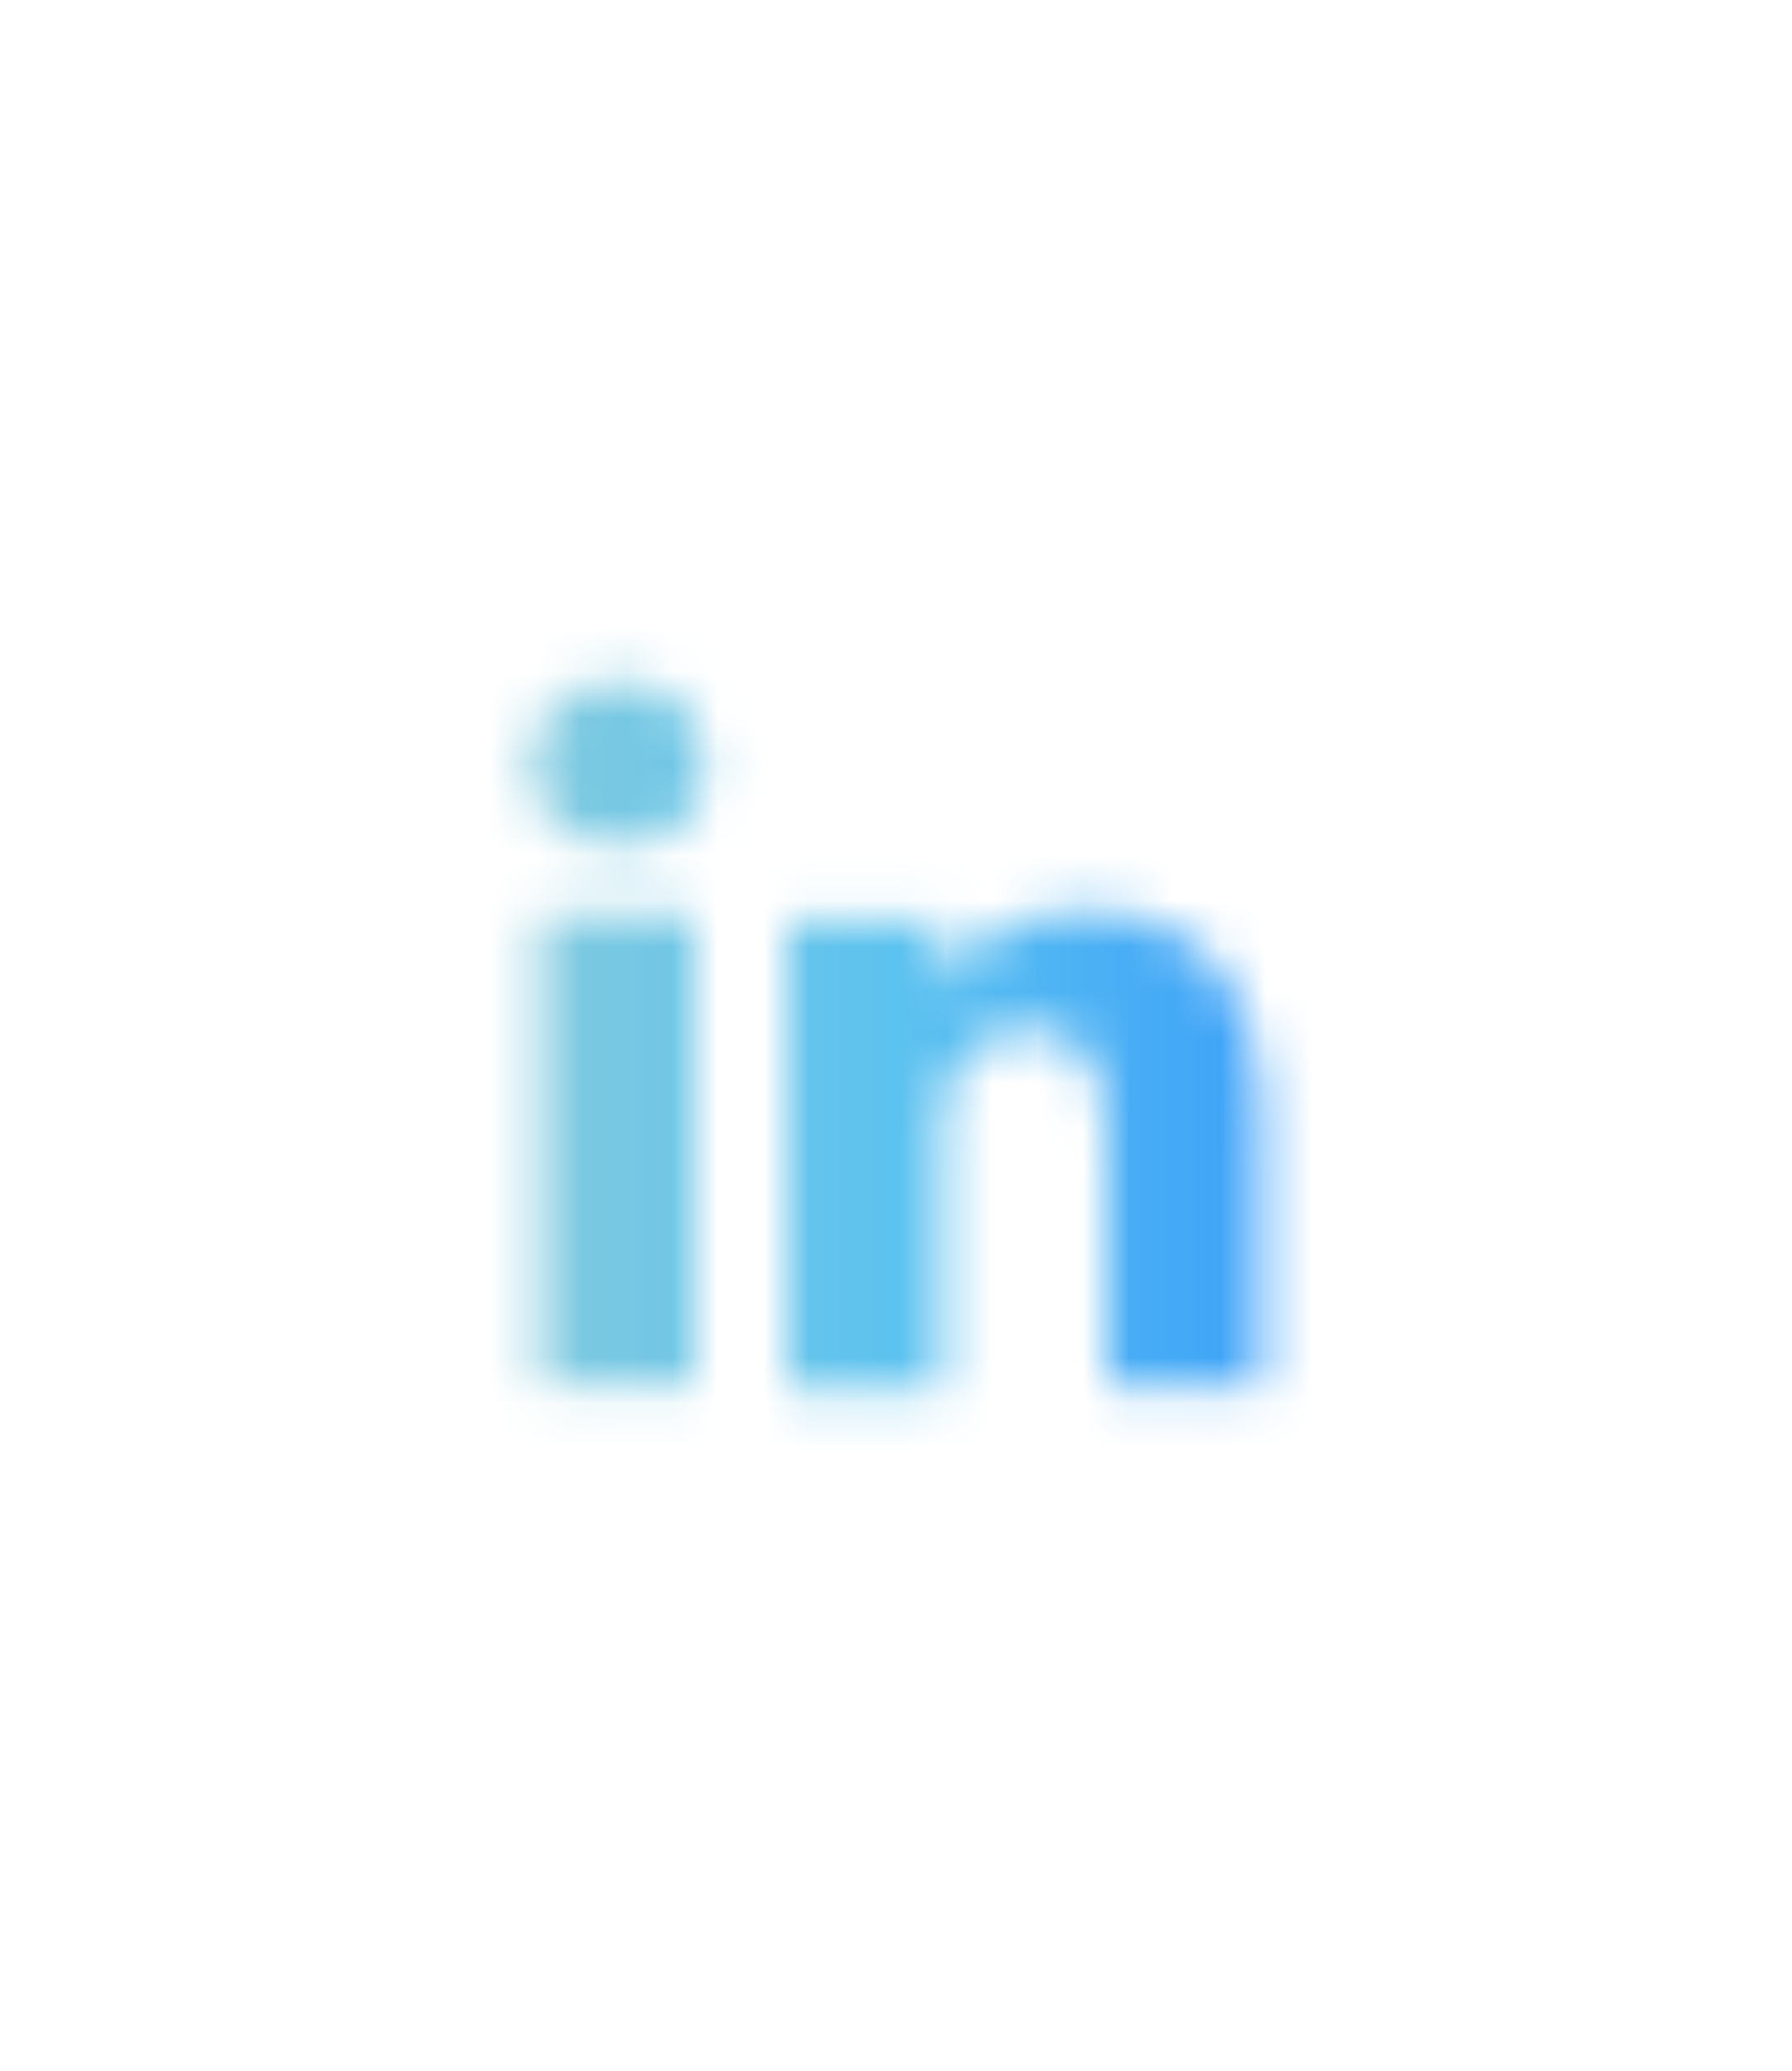<?xml version="1.0" encoding="utf-8"?>
<!-- Generator: Adobe Illustrator 22.0.1, SVG Export Plug-In . SVG Version: 6.00 Build 0)  -->
<svg version="1.1" id="Layer_1" xmlns="http://www.w3.org/2000/svg" xmlns:xlink="http://www.w3.org/1999/xlink" x="0px" y="0px"
	 viewBox="0 0 39.2 45.3" style="enable-background:new 0 0 39.2 45.3;" xml:space="preserve">
<style type="text/css">
	.st0{filter:url(#Adobe_OpacityMaskFilter);}
	.st1{fill:#414142;}
	.st2{mask:url(#SVGID_1_);fill:url(#SVGID_2_);}
</style>
<defs>
	<filter id="Adobe_OpacityMaskFilter" filterUnits="userSpaceOnUse" x="7.2" y="10.2" width="24.8" height="24.8">
		
			<feColorMatrix  type="matrix" values="-1 0 0 0 1  0 -1 0 0 1  0 0 -1 0 1  0 0 0 1 0" color-interpolation-filters="sRGB" result="source"/>
	</filter>
</defs>
<mask maskUnits="userSpaceOnUse" x="7.2" y="10.2" width="24.8" height="24.8" id="SVGID_1_">
	<g class="st0">
		<g>
			<rect x="11.8" y="20" class="st1" width="3.4" height="10.3"/>
			<path class="st1" d="M13.5,18.5L13.5,18.5c-1.2,0-1.9-0.8-1.9-1.8s0.8-1.8,1.9-1.8c1.2,0,1.9,0.8,1.9,1.8
				C15.5,17.8,14.7,18.5,13.5,18.5z"/>
			<path class="st1" d="M27.6,30.3h-3.4v-5.5c0-1.4-0.5-2.3-1.7-2.3c-0.9,0-1.5,0.6-1.8,1.3c-0.1,0.2-0.1,0.5-0.1,0.8v5.8h-3.4
				c0,0,0-9.4,0-10.3h3.4v1.5c0.5-0.7,1.3-1.7,3.1-1.7c2.3,0,3.9,1.5,3.9,4.6V30.3z"/>
		</g>
	</g>
</mask>
<linearGradient id="SVGID_2_" gradientUnits="userSpaceOnUse" x1="7.192" y1="22.65" x2="31.974" y2="22.65">
	<stop  offset="0" style="stop-color:#93CED6"/>
	<stop  offset="0.5" style="stop-color:#5CC2EF"/>
	<stop  offset="1" style="stop-color:#2D90FD"/>
</linearGradient>
<path class="st2" d="M19.6,35.1c-1.7,0-3.3-0.4-4.8-1c-1.5-0.6-2.8-1.5-3.9-2.7c-1.1-1.2-2.1-2.5-2.7-3.9s-1-3.2-1-4.8
	c0-1.6,0.4-3.3,1-4.8c0.6-1.5,1.5-2.8,2.7-3.9s2.5-2.1,3.9-2.7s3.2-1,4.8-1c1.6,0,3.3,0.4,4.8,1c1.5,0.6,2.8,1.5,3.9,2.7
	c1.1,1.1,2.1,2.5,2.7,3.9c0.6,1.5,1,3.2,1,4.8c0,1.7-0.4,3.3-1,4.8c-0.6,1.5-1.5,2.8-2.7,3.9c-1.2,1.1-2.5,2.1-3.9,2.7
	C22.9,34.7,21.3,35.1,19.6,35.1z"/>
<path class="st1" d="M20.6,21.5L20.6,21.5C20.5,21.4,20.5,21.4,20.6,21.5L20.6,21.5z"/>
</svg>
